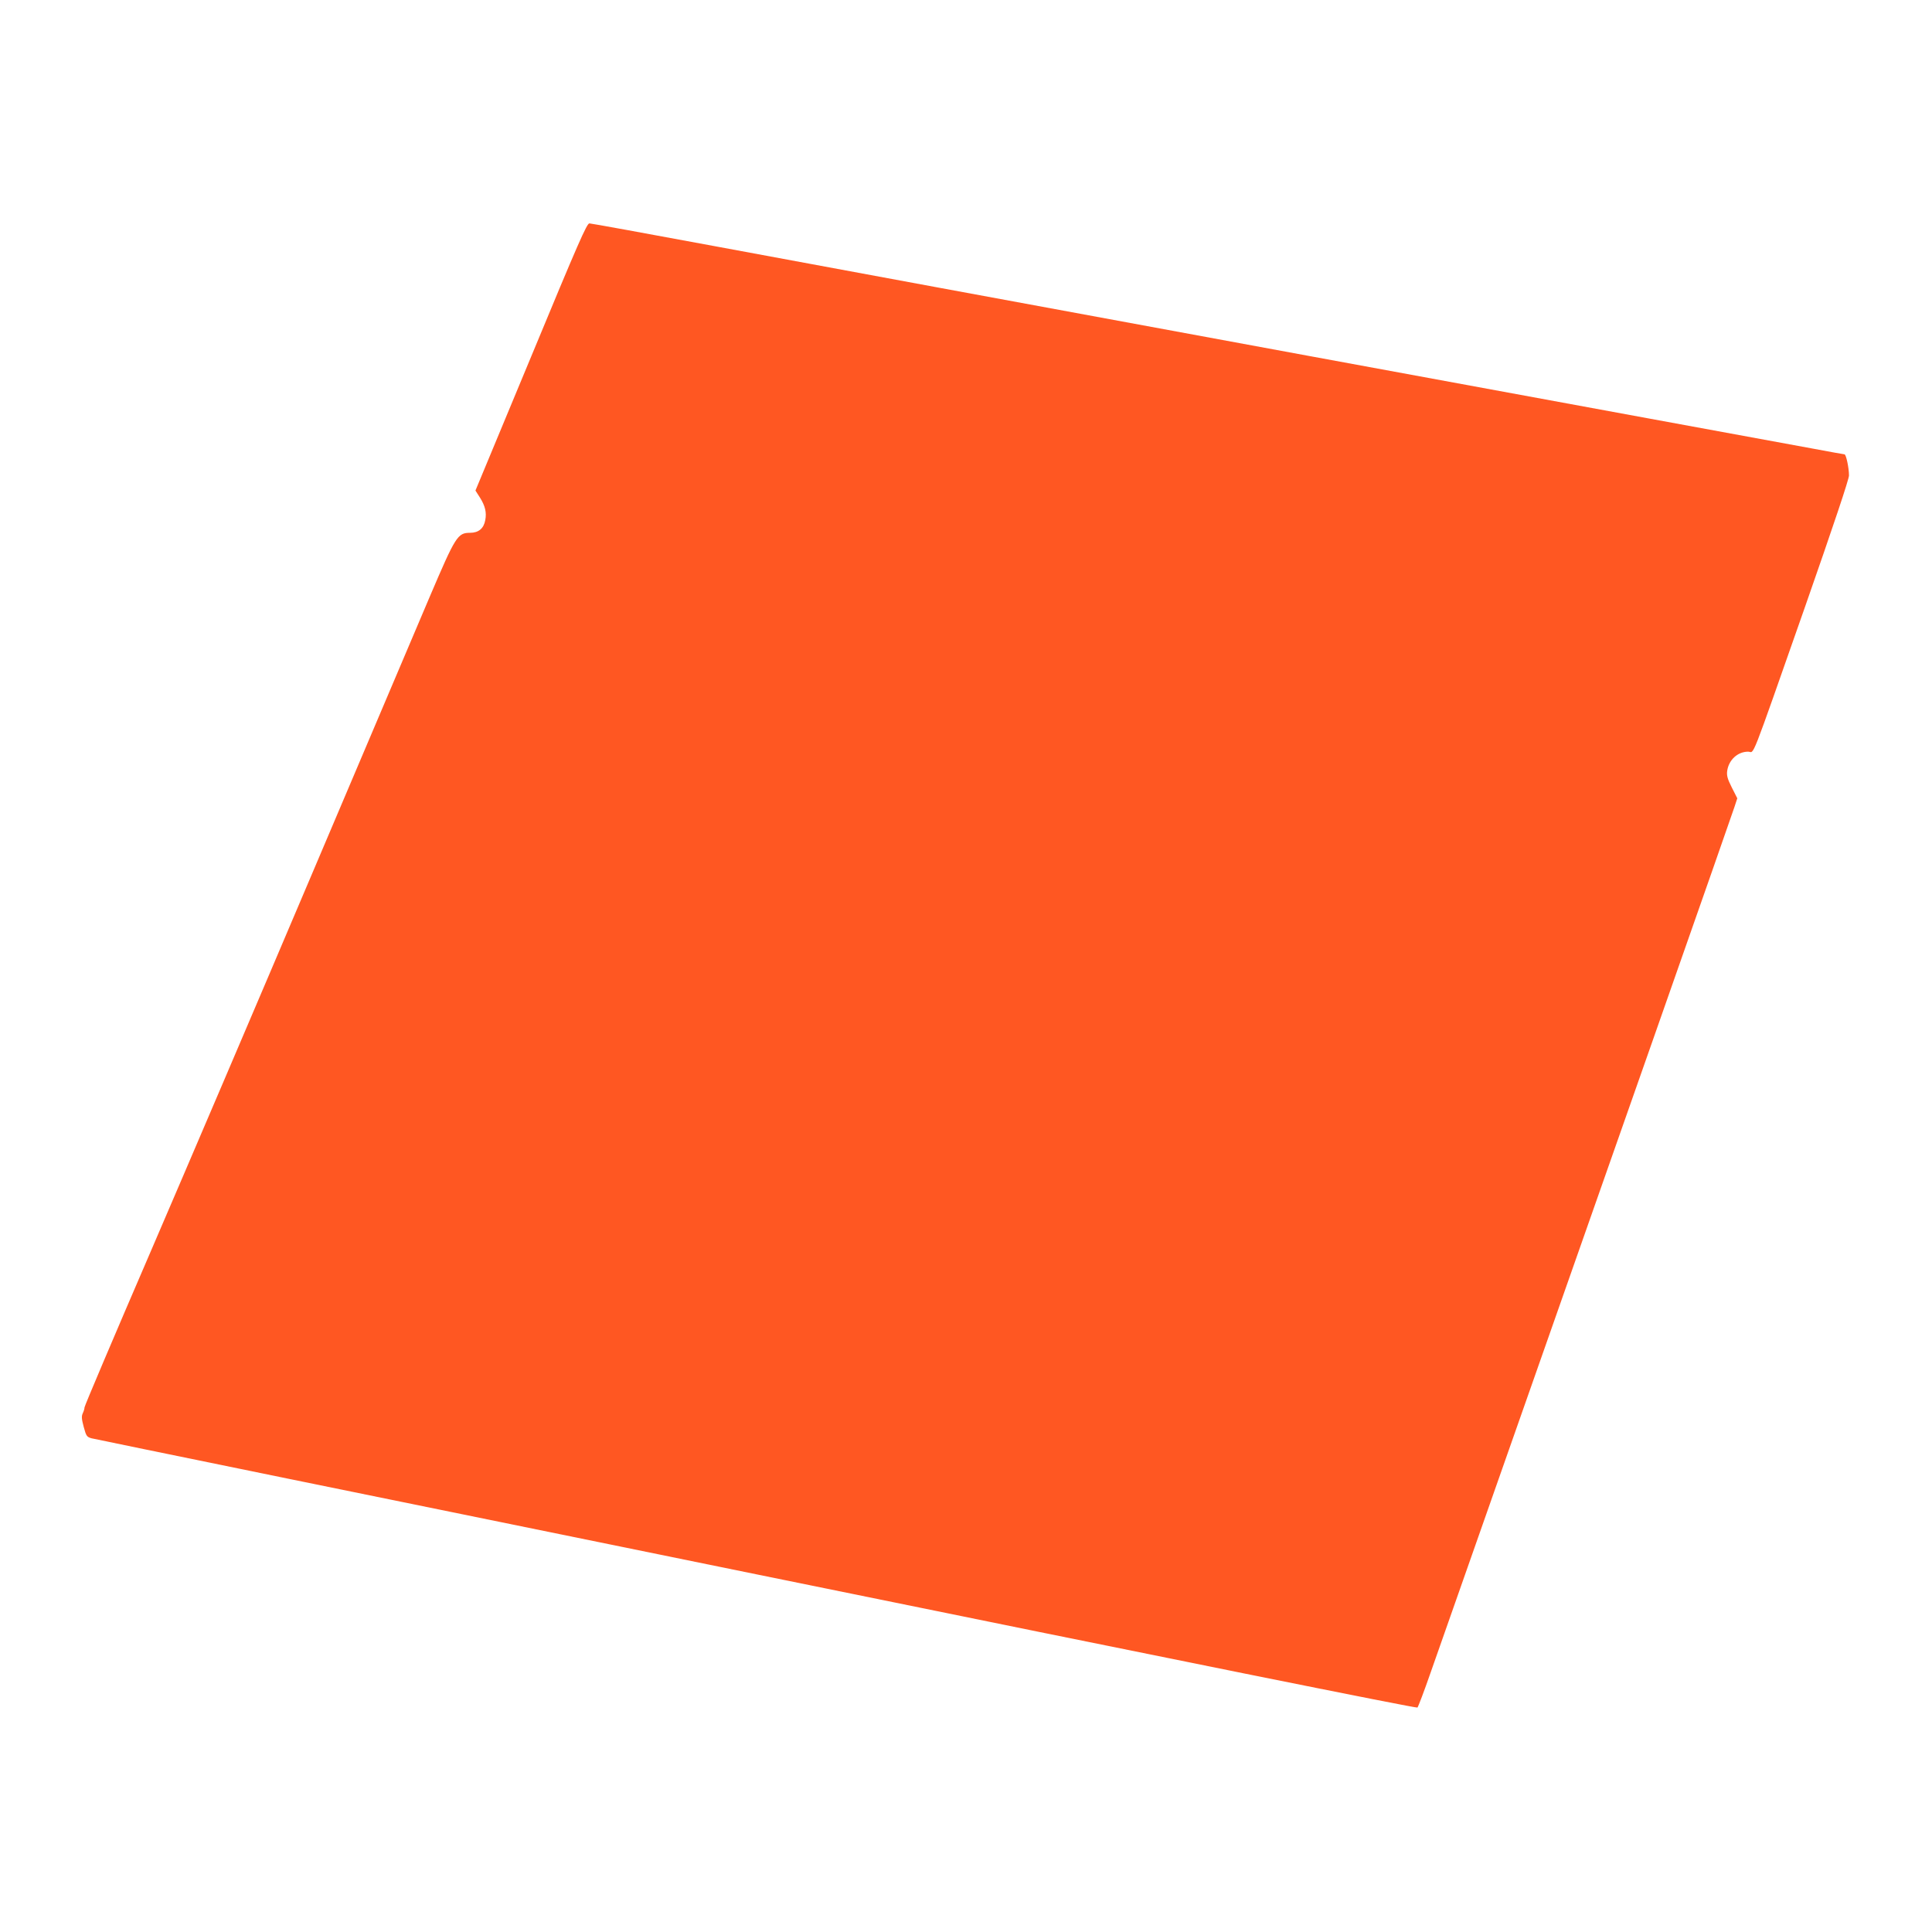 <?xml version="1.0" standalone="no"?>
<!DOCTYPE svg PUBLIC "-//W3C//DTD SVG 20010904//EN"
 "http://www.w3.org/TR/2001/REC-SVG-20010904/DTD/svg10.dtd">
<svg version="1.0" xmlns="http://www.w3.org/2000/svg"
 width="1280pt" height="1280pt" viewBox="0 0 1280 1280"
 preserveAspectRatio="xMidYMid meet">
<g transform="translate(0,1280) scale(0.1,-0.1)"
fill="#ff5722" stroke="none">
<path d="M3518 10435 l-368 -885 30 -47 c34 -54 45 -98 35 -149 -10 -55 -44
-84 -101 -84 -82 0 -96 -23 -265 -419 -81 -190 -433 -1019 -782 -1841 -349
-822 -831 -1950 -1071 -2507 -240 -556 -436 -1018 -436 -1027 0 -8 -5 -26 -12
-40 -9 -20 -7 -39 7 -91 16 -59 20 -65 51 -74 18 -5 2000 -411 4404 -901 2806
-573 4375 -889 4381 -883 5 5 45 110 88 234 1255 3570 1998 5686 2012 5732
l19 58 -36 71 c-29 57 -35 80 -31 110 10 73 69 128 139 128 44 0 2 -108 378
963 188 538 290 842 290 867 0 50 -19 140 -30 140 -4 0 -104 18 -221 40 -118
21 -1620 298 -3339 614 -1719 317 -3487 643 -3930 726 -442 82 -814 150 -825
150 -17 0 -70 -120 -387 -885z"/>
</g>
</svg>
